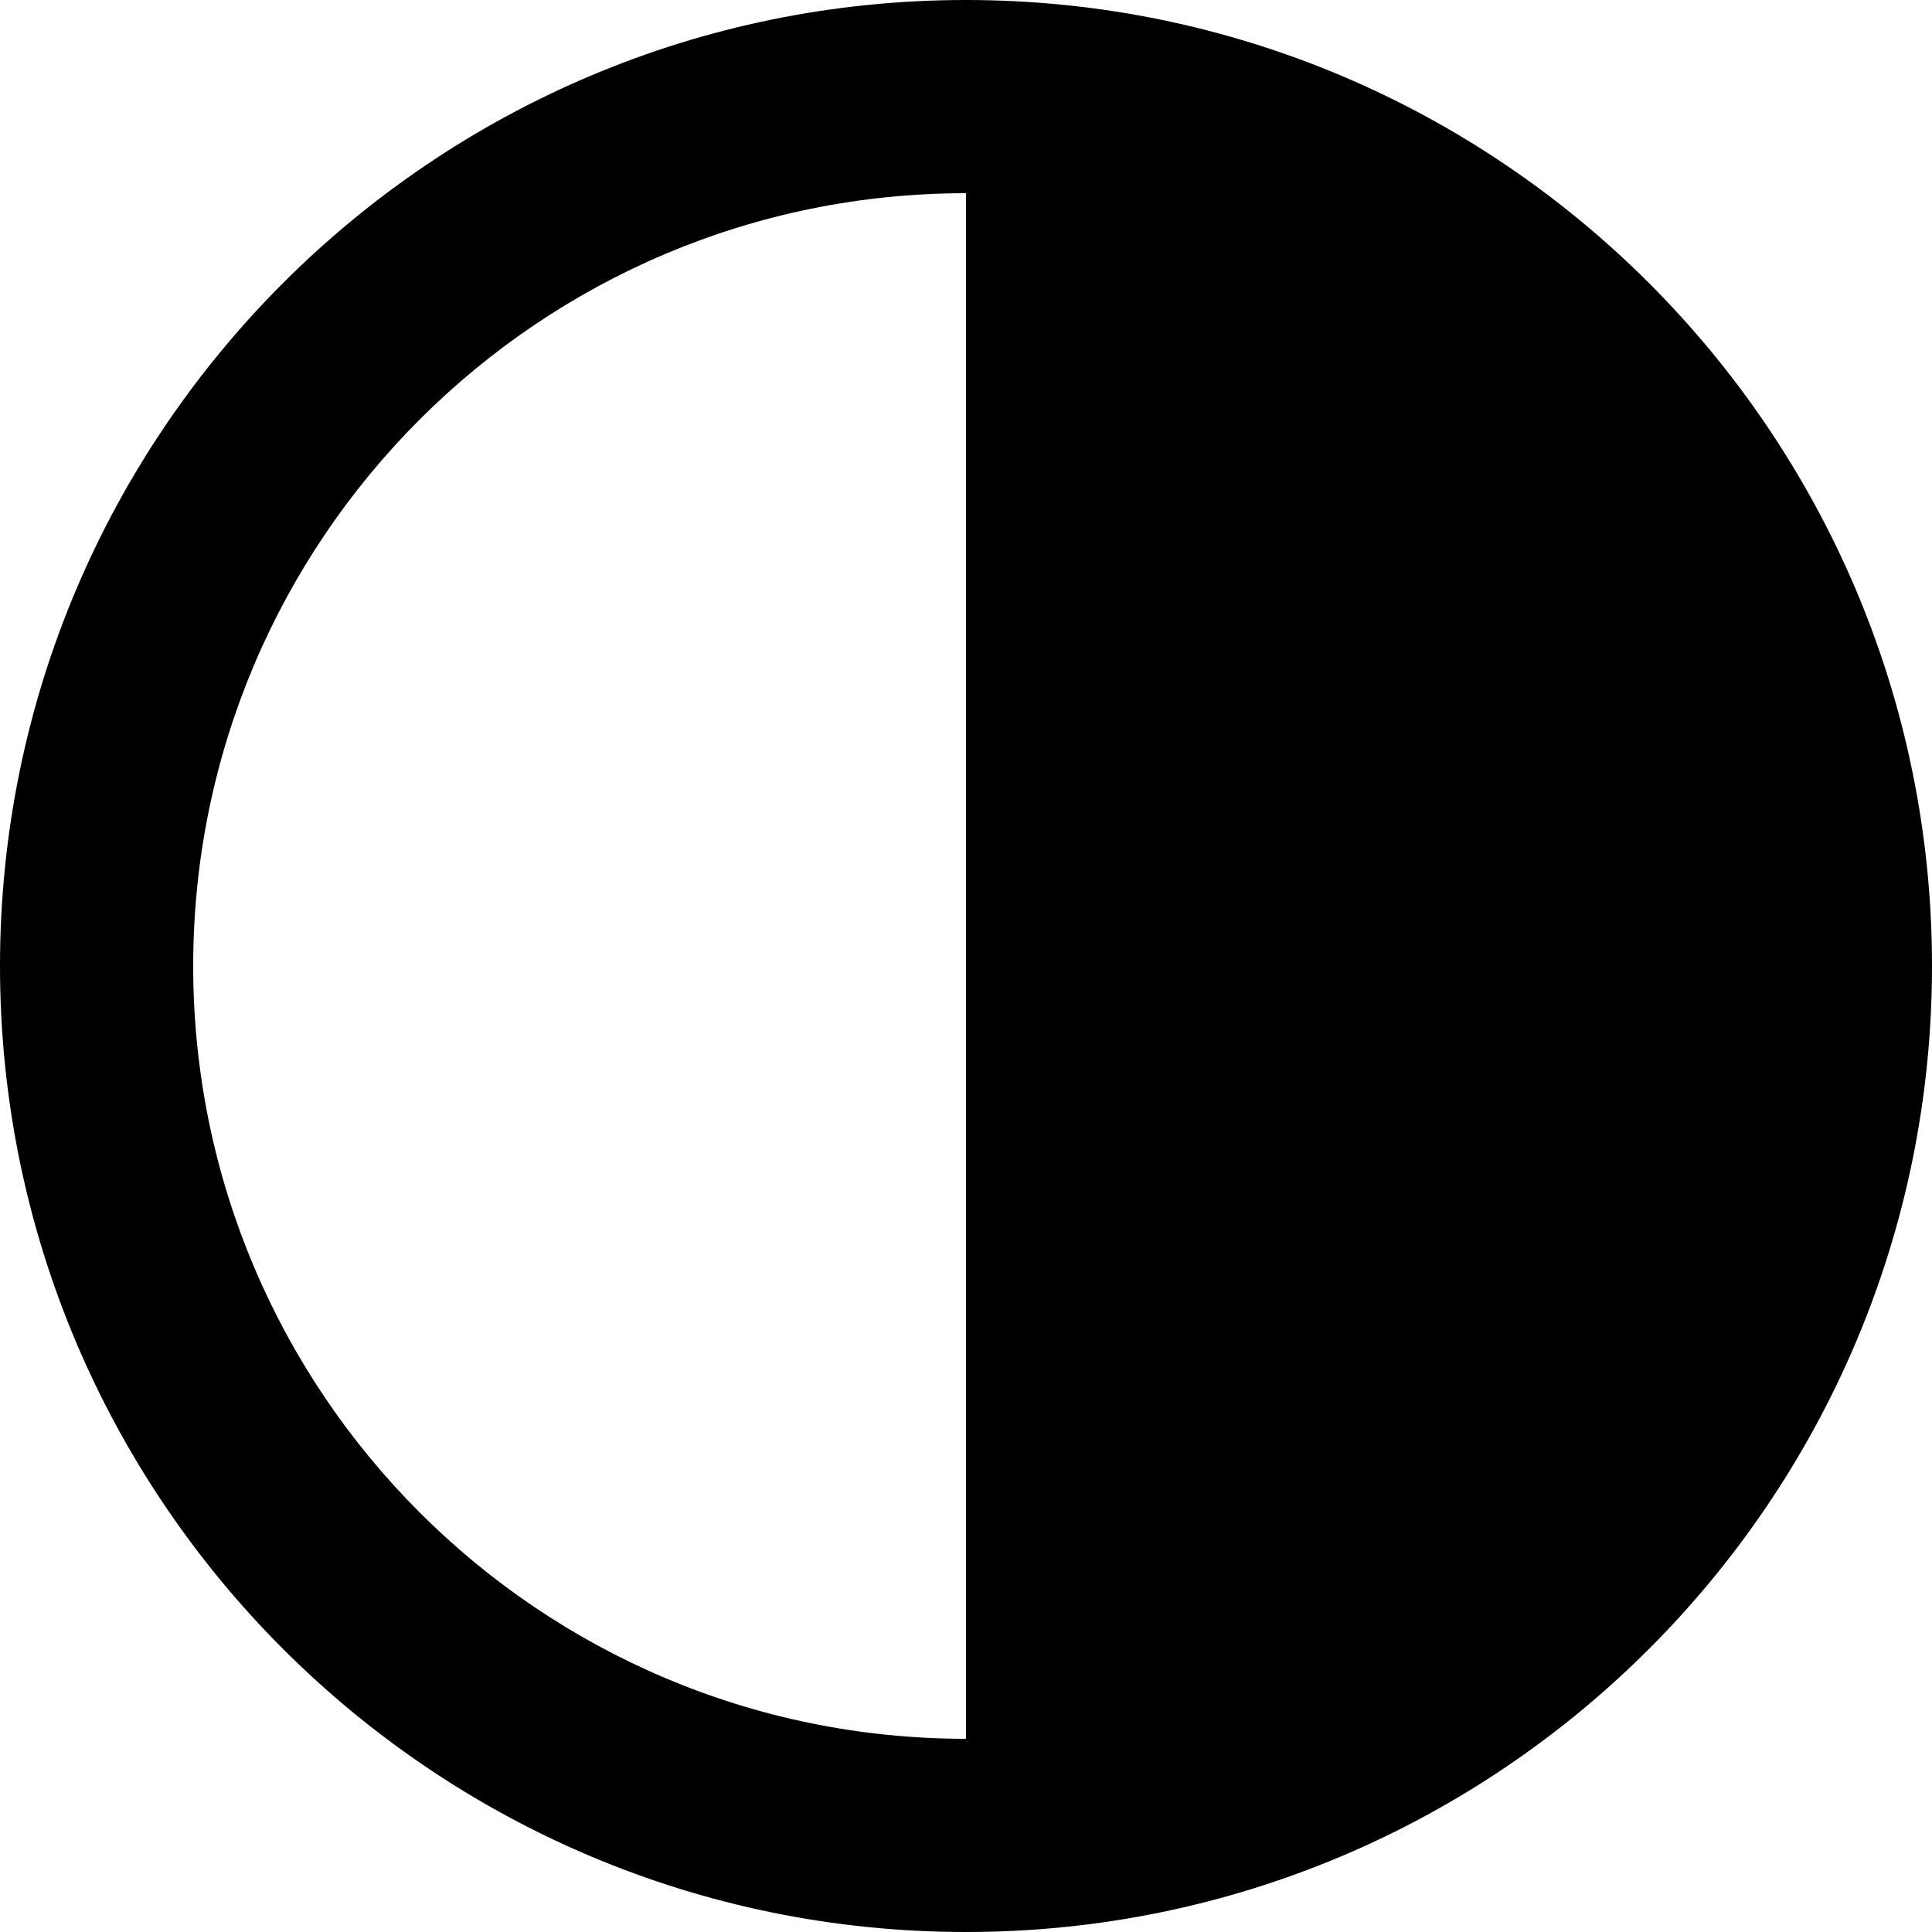 <?xml version="1.0" standalone="no"?><!DOCTYPE svg PUBLIC "-//W3C//DTD SVG 1.1//EN" "http://www.w3.org/Graphics/SVG/1.1/DTD/svg11.dtd"><svg t="1629261028893" class="icon" viewBox="0 0 1024 1024" version="1.1" xmlns="http://www.w3.org/2000/svg" p-id="18040" xmlns:xlink="http://www.w3.org/1999/xlink" width="64" height="64"><defs><style type="text/css"></style></defs><path d="M485.478 1023.334c8.756 0.461 17.613 0.666 26.522 0.666 282.624 0 512-229.376 512-512S794.624 0 512 0v1024c-8.909 0-17.766-0.205-26.522-0.666z" p-id="18041" fill="#000000"></path><path d="M512 0C229.376 0 0 229.376 0 512s229.376 512 512 512V921.6c-226.15 0-409.6-183.45-409.6-409.6S285.85 102.4 512 102.4V0z" p-id="18042" fill="#000000"></path></svg>